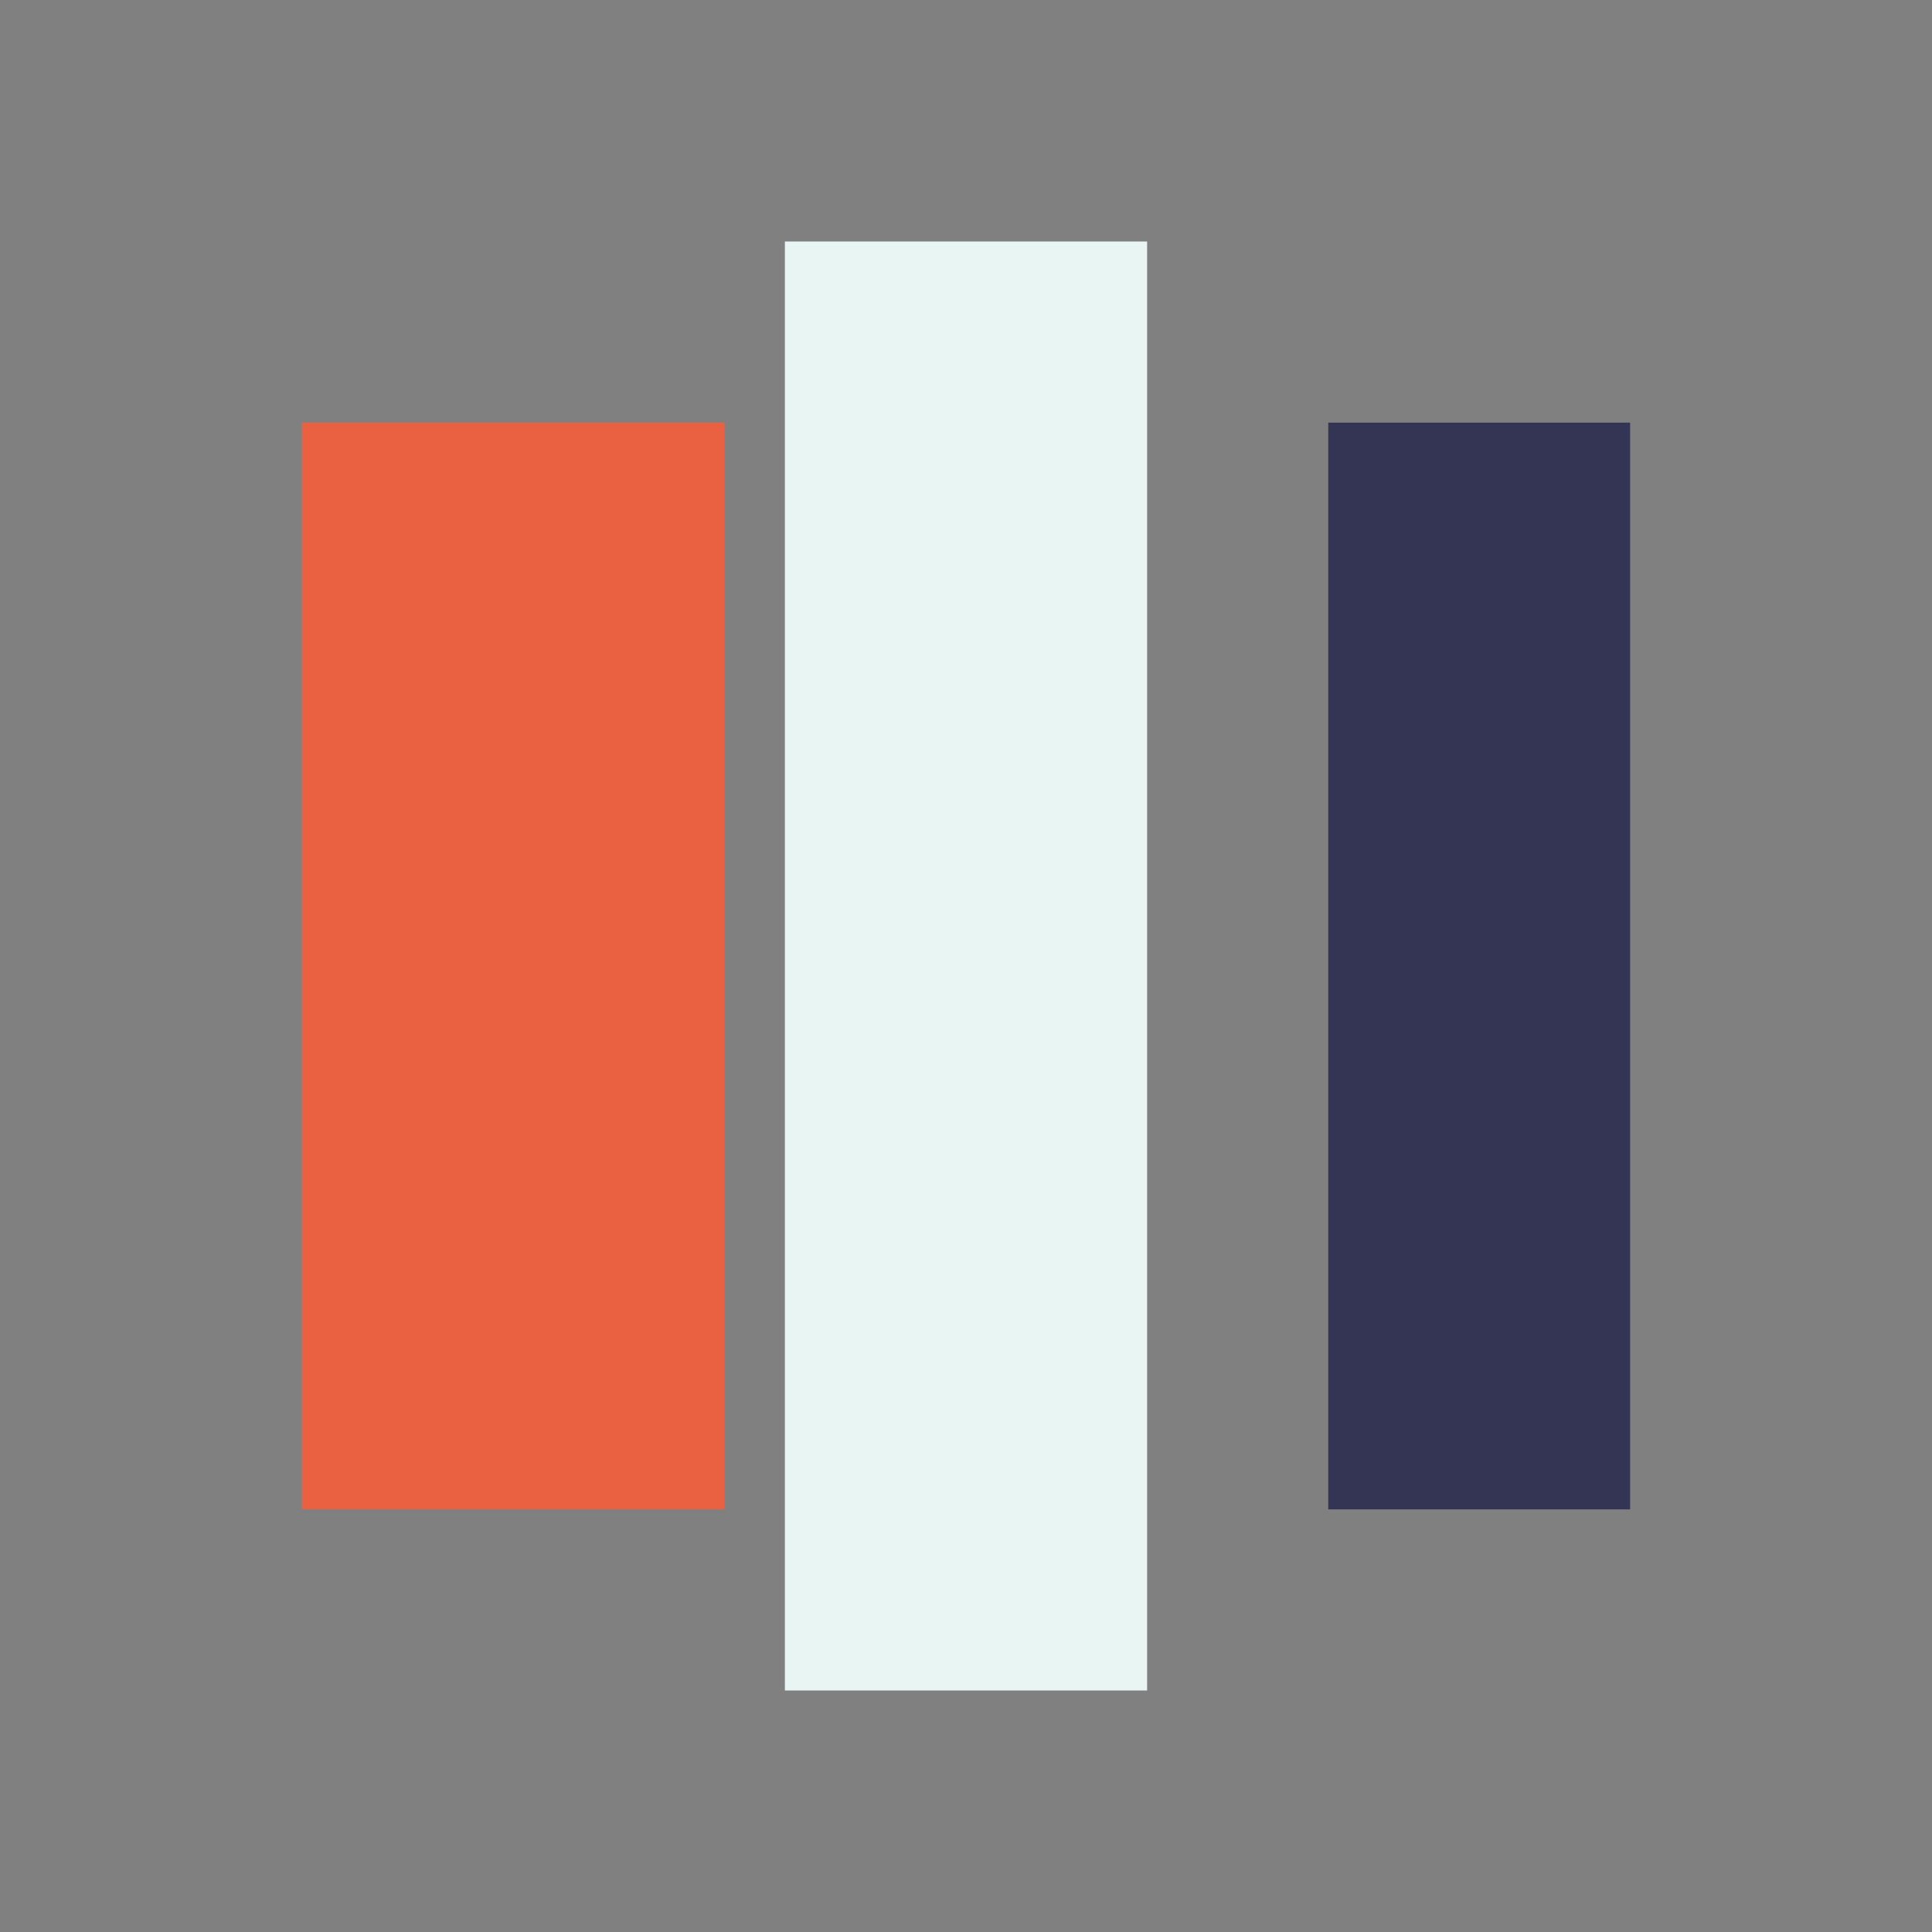 <?xml version="1.0" encoding="UTF-8"?>
<svg xmlns="http://www.w3.org/2000/svg" width="32" height="32" viewBox="0 0 32 32"><rect x="0" y="0" width="32" height="32" fill="#808080" stroke="none"/><rect x="5" y="7" width="7" height="18" fill="#E96141"/><rect x="13" y="4" width="6" height="24" fill="#E8F5F3"/><rect x="22" y="7" width="5" height="18" fill="#343554"/></svg>